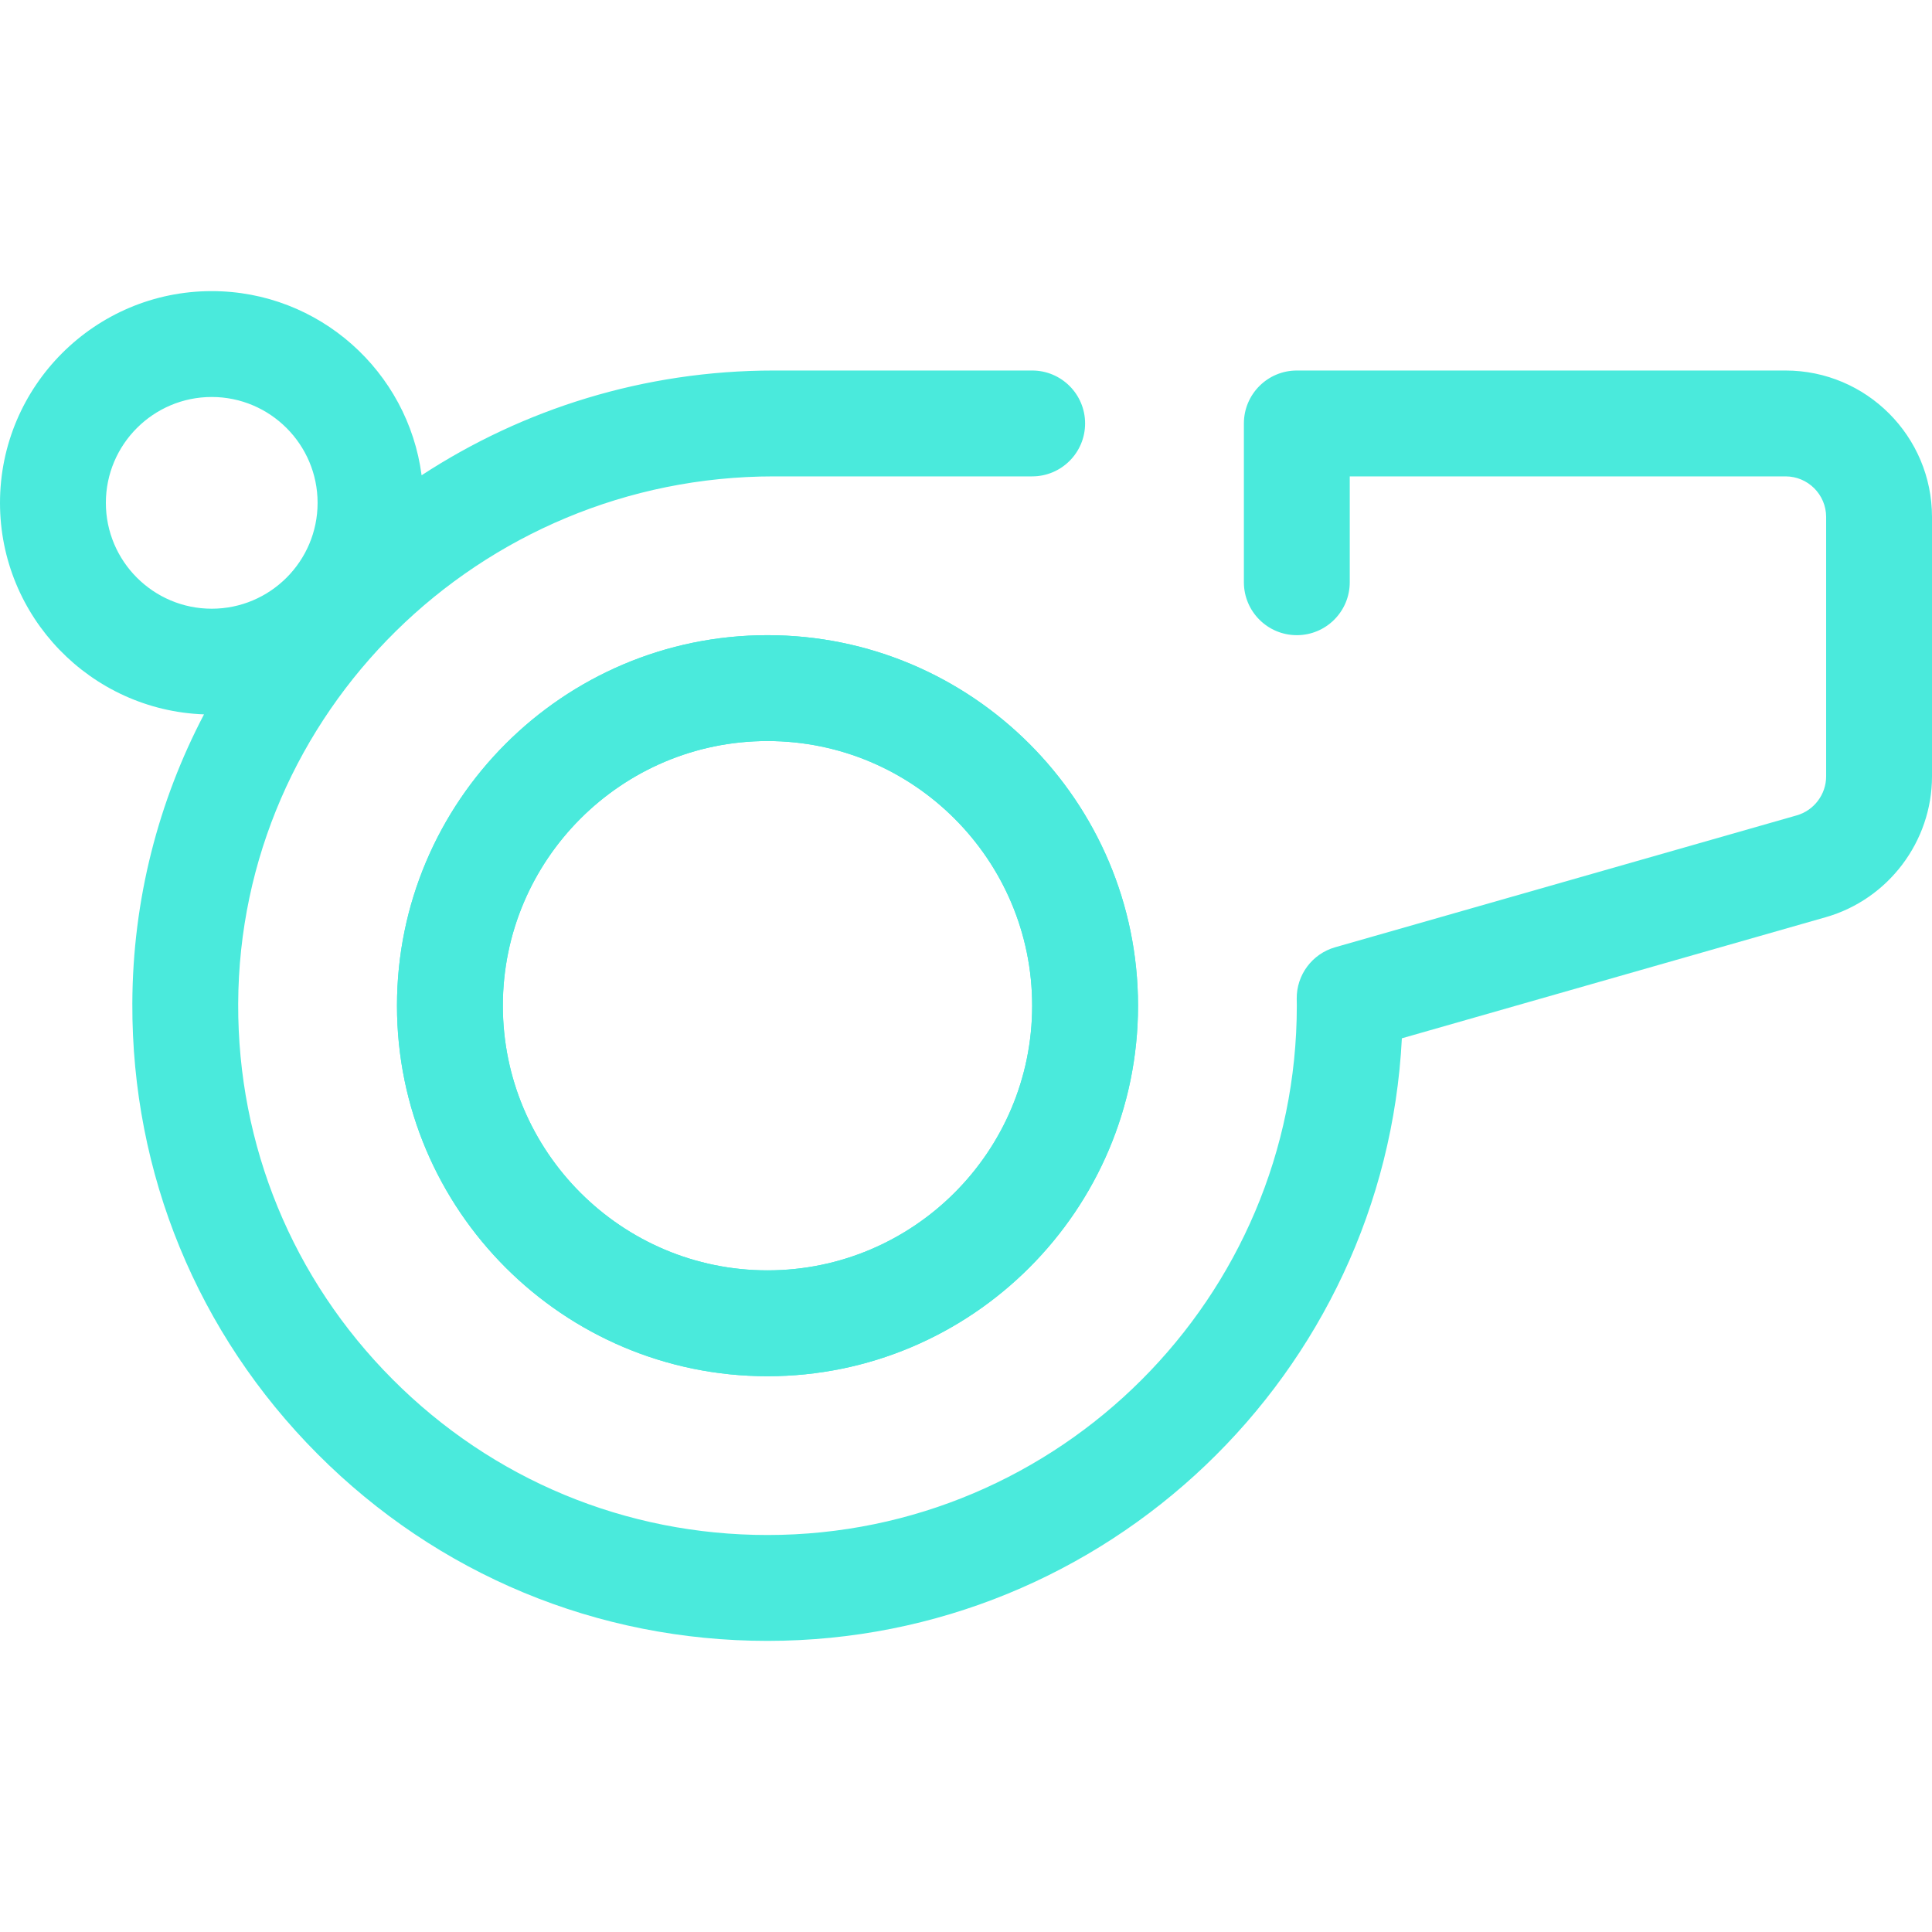 <svg height="512px" width="512px" version="1.1" id="Layer_1" xmlns="http://www.w3.org/2000/svg" xmlns:xlink="http://www.w3.org/1999/xlink" viewBox="0 0 512 512" xml:space="preserve">     <g>                  <g>             <path style="fill:#4AEADC" d="M203.397,168.329c-54.143,0-98.192,44.049-98.192,98.192s44.049,98.192,98.192,98.192 s98.192-44.049,98.192-98.192S257.54,168.329,203.397,168.329z M203.397,336.658c-38.674,0-70.137-31.463-70.137-70.137 s31.463-70.137,70.137-70.137s70.137,31.463,70.137,70.137S242.071,336.658,203.397,336.658z"></path>             <path style="fill:#4AEADC" d="M473.19,98.192H343.671c-7.747,0-14.027,6.281-14.027,14.027v42.082 c0,7.746,6.28,14.027,14.027,14.027c7.747,0,14.027-6.281,14.027-14.027v-28.055H473.19c5.931,0,10.755,4.824,10.755,10.755v68.744 c0,4.776-3.208,9.029-7.801,10.341l-122.326,34.951c-6.084,1.738-10.251,7.335-10.173,13.661l0.011,0.743 c0.006,0.359,0.013,0.718,0.013,1.079c0,77.348-62.927,140.274-140.274,140.274c-37.56,0-72.848-14.652-99.362-41.259 c-26.512-26.604-41.041-61.945-40.912-99.513c0.268-77.074,63.947-139.776,141.95-139.776h68.462 c7.747,0,14.027-6.281,14.027-14.027s-6.28-14.027-14.027-14.027h-68.462c-34.427,0-66.518,10.229-93.344,27.764 c-3.592-27.498-27.157-48.806-55.619-48.806C25.171,77.151,0,102.321,0,133.26c0,30.251,24.07,54.975,54.063,56.058 c-12.045,22.977-18.899,49.024-18.994,76.608c-0.156,45.08,17.28,87.487,49.096,119.414c31.816,31.926,74.16,49.51,119.233,49.51 c89.921,0,163.602-70.868,168.11-159.689l112.345-32.099c16.573-4.736,28.147-20.08,28.147-37.316v-68.744 C512,115.601,494.591,98.192,473.19,98.192z M28.055,133.26c0-15.469,12.585-28.055,28.055-28.055s28.055,12.585,28.055,28.055 s-12.585,28.055-28.055,28.055S28.055,148.73,28.055,133.26z"></path>             <path style="fill:#4AEADC" d="M203.397,168.329c-54.143,0-98.192,44.049-98.192,98.192s44.049,98.192,98.192,98.192 s98.192-44.049,98.192-98.192S257.54,168.329,203.397,168.329z M203.397,336.658c-38.674,0-70.137-31.463-70.137-70.137 s31.463-70.137,70.137-70.137s70.137,31.463,70.137,70.137S242.071,336.658,203.397,336.658z"></path>         </g>     </g> </svg>